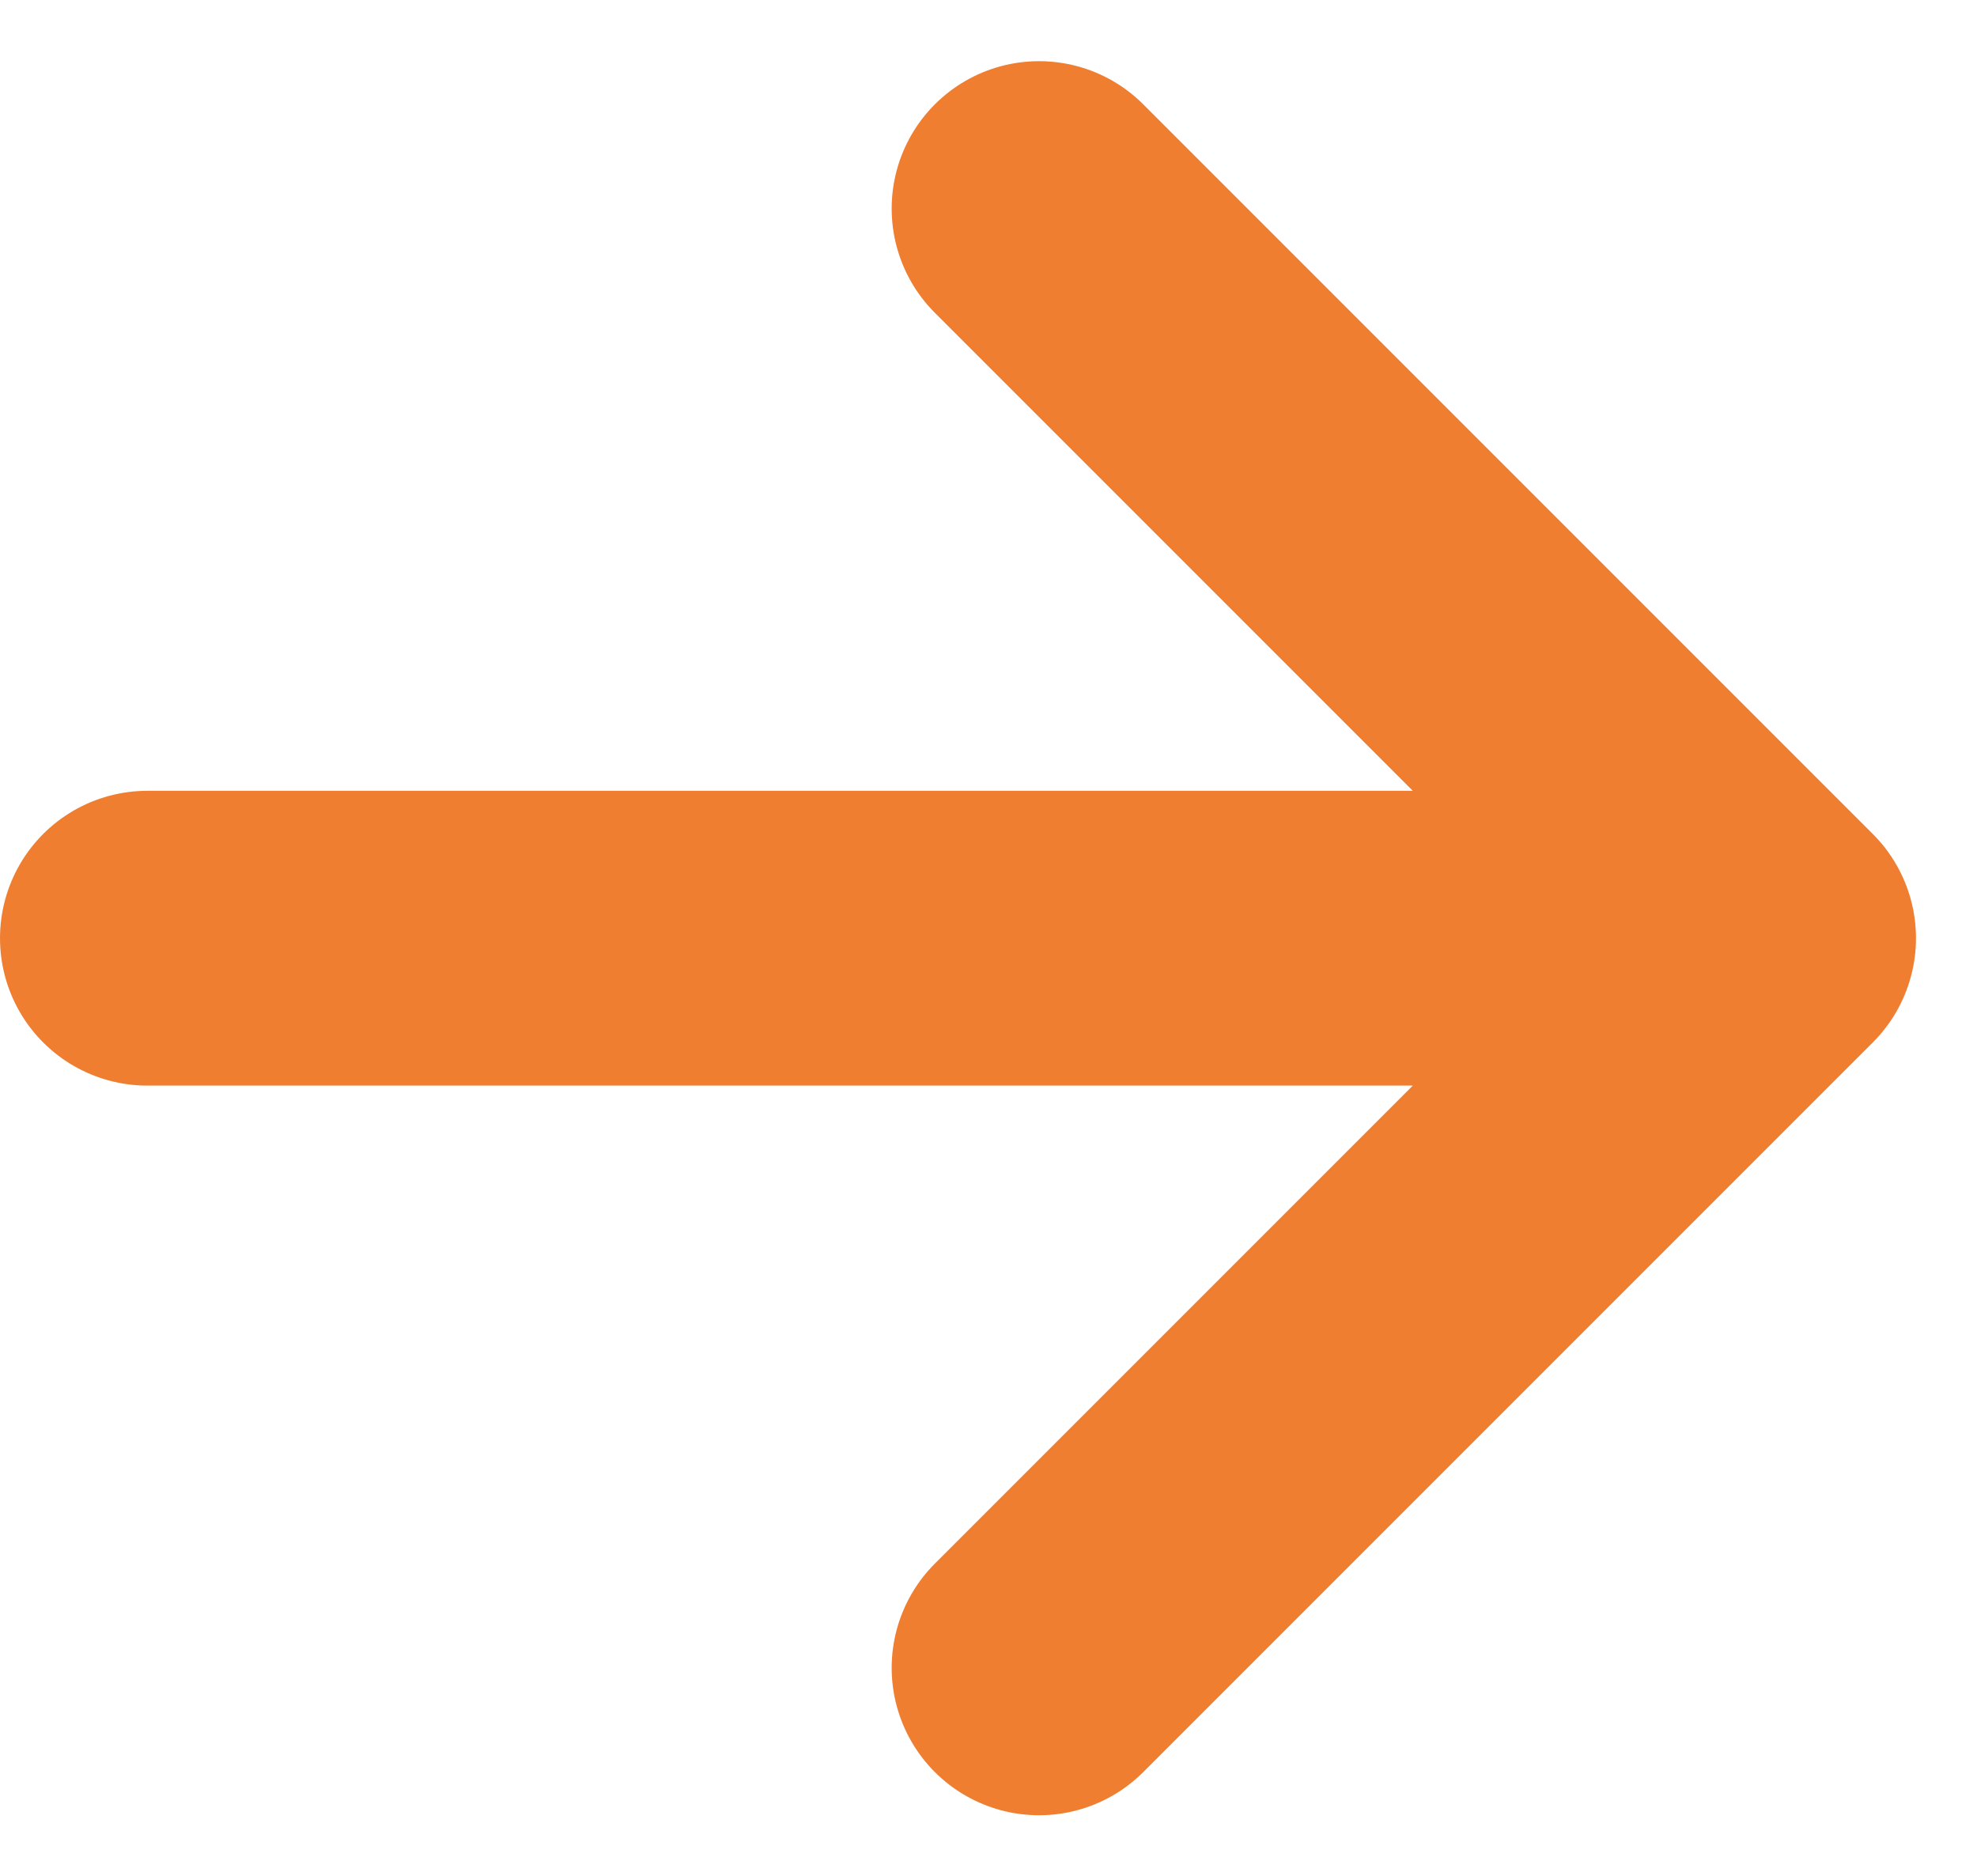 <svg xmlns="http://www.w3.org/2000/svg" width="26.828" height="25.456"><defs><style>.a{fill:none;stroke:#ef7e31;stroke-linecap:round;stroke-width:4px}</style></defs><path d="M2 12.73h22M14.1 2.83l9.9 9.9M14.1 22.63l9.9-9.9" class="a"/></svg>